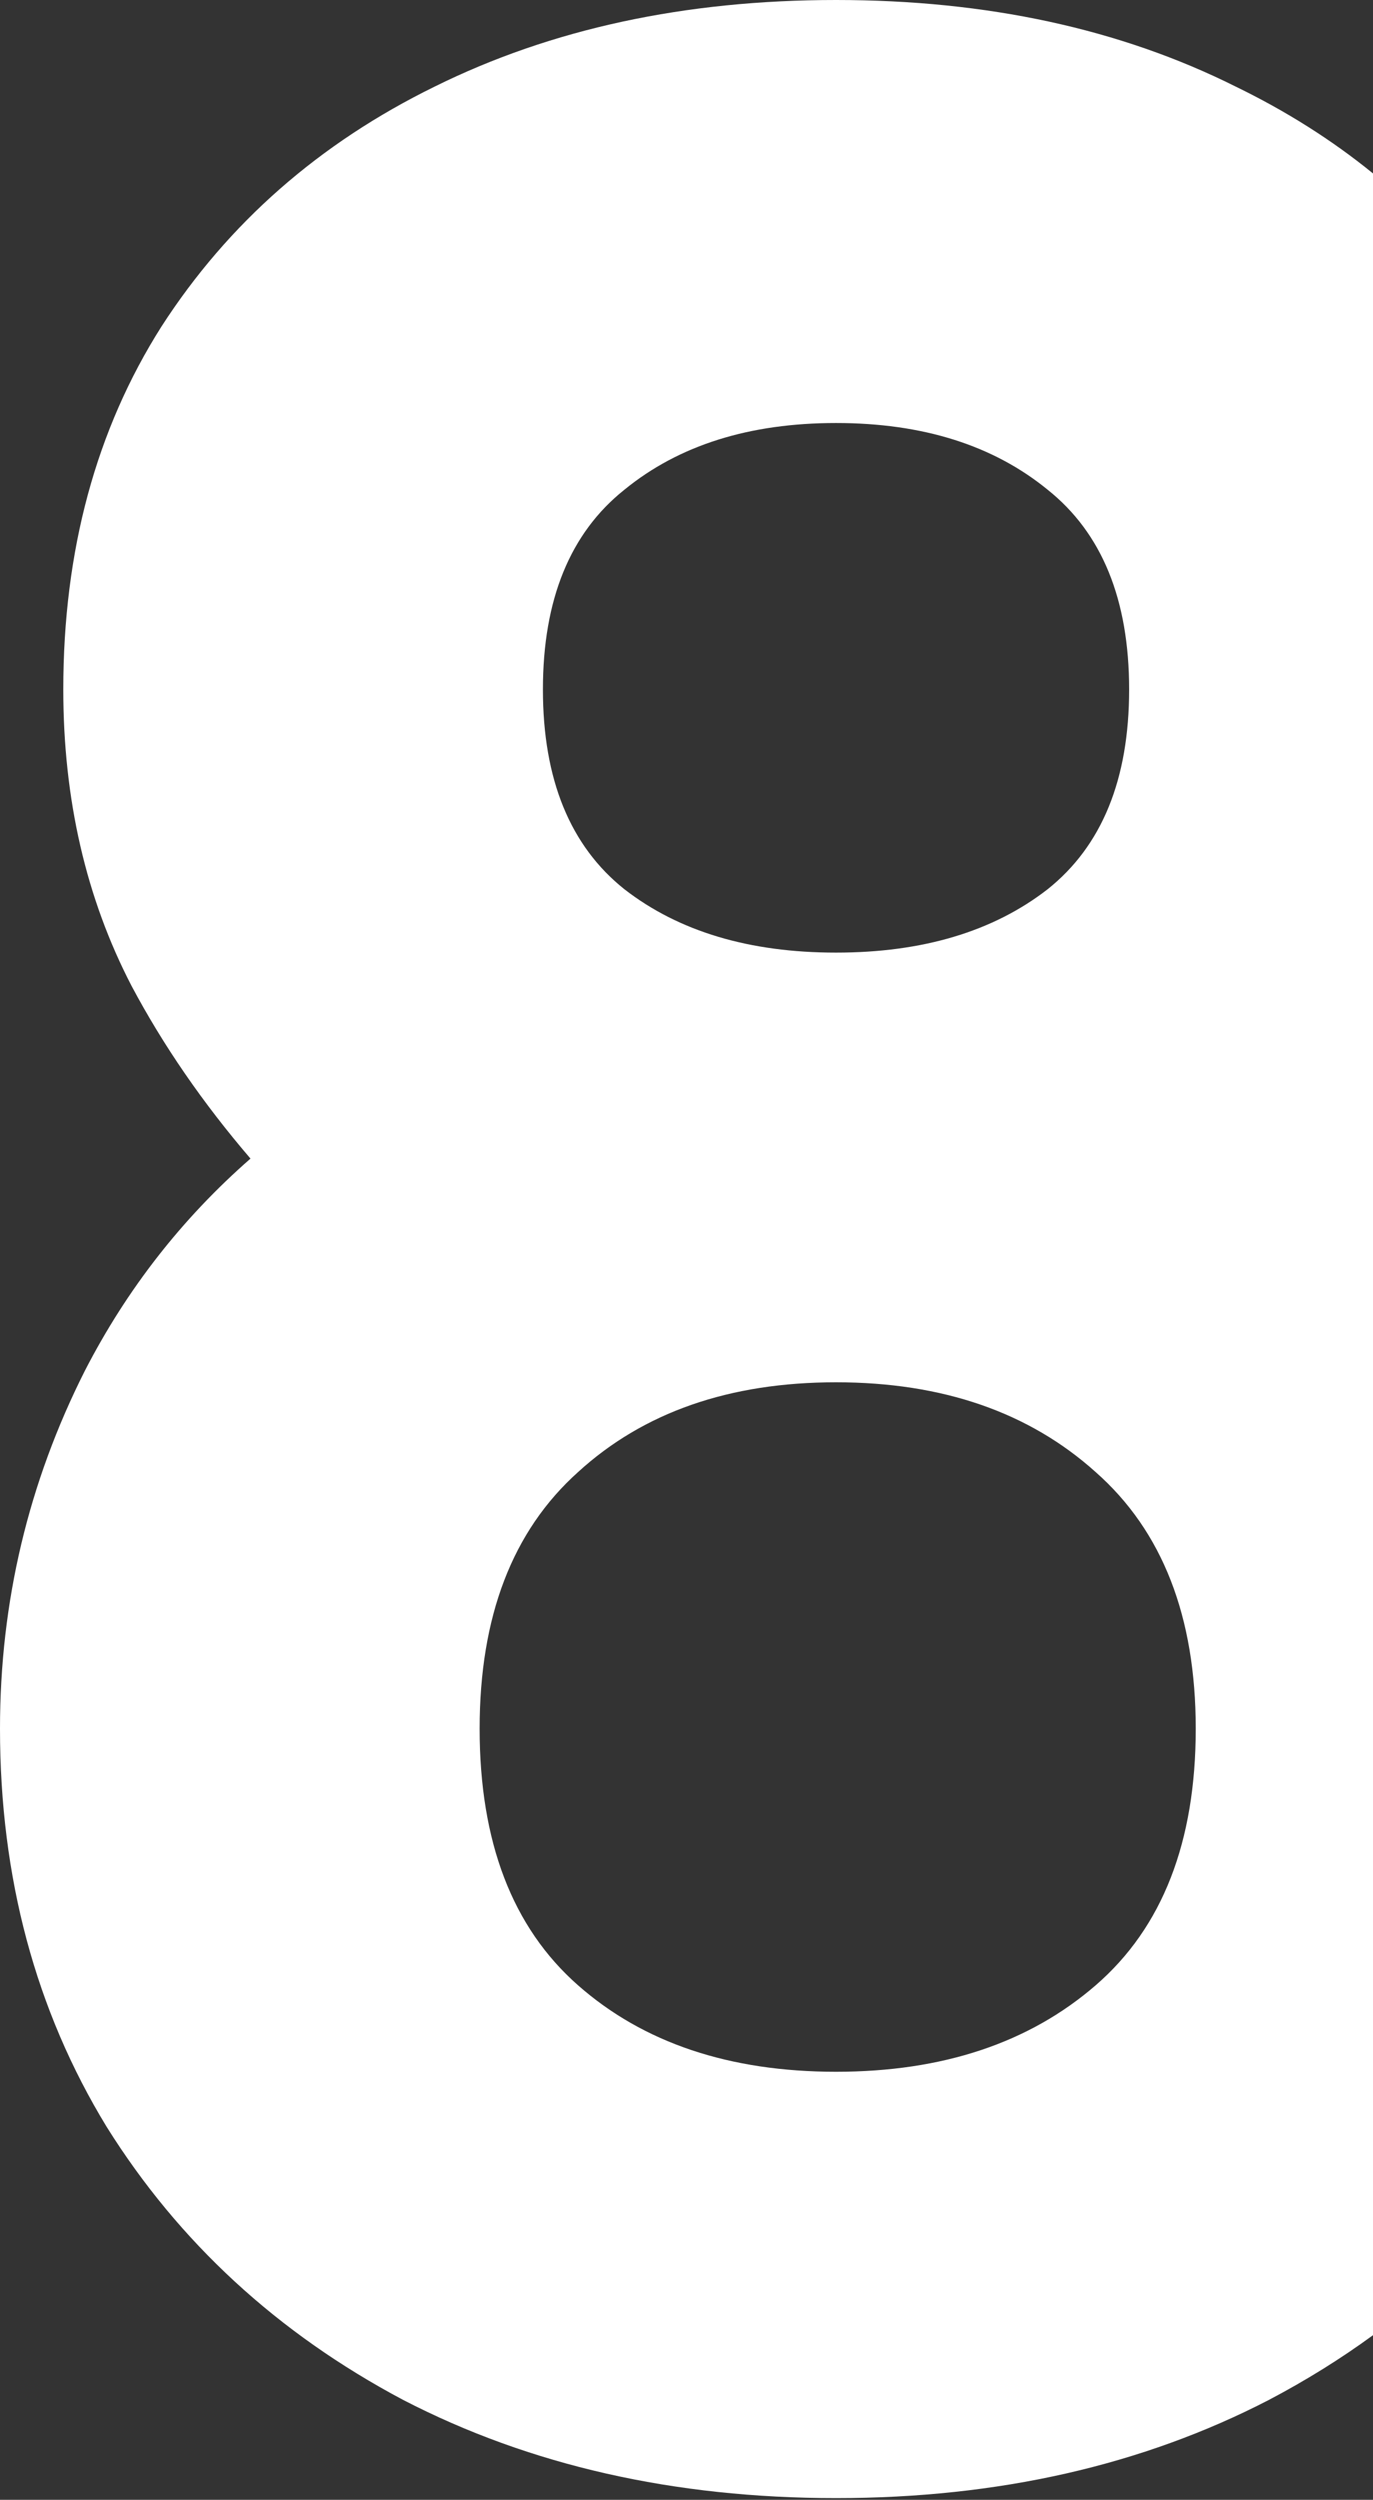 <?xml version="1.0" encoding="UTF-8"?> <svg xmlns="http://www.w3.org/2000/svg" width="329" height="599" viewBox="0 0 329 599" fill="none"><rect x="0" y="0" width="329" height="599" fill="#333333" stroke="none"/><path d="M200.328 0C236.509 0 268.434 6.917 296.103 20.751C308.22 26.637 319.185 33.574 329 41.562V559.553C321.251 565.217 312.946 570.382 304.084 575.046C273.755 590.742 239.17 598.59 200.328 598.59C161.487 598.59 126.902 590.742 96.573 575.046C66.511 559.084 42.833 537.268 25.54 509.6C8.514 481.666 4.37299e-05 449.874 0 414.225C0 383.896 6.785 355.297 20.352 328.427C30.412 308.889 43.636 291.954 60.024 277.62C48.621 264.319 39.12 250.528 31.526 236.244C20.619 215.227 15.165 191.549 15.165 165.211C15.165 131.956 23.013 102.957 38.709 78.216C54.671 53.474 76.487 34.319 104.155 20.751C132.089 6.917 164.147 4.86222e-05 200.328 0ZM200.328 331.22C174.788 331.22 154.171 338.403 138.475 352.77C122.778 366.87 114.93 387.355 114.93 414.225C114.93 441.361 122.778 461.846 138.475 475.68C154.171 489.514 174.789 496.431 200.328 496.431C225.868 496.431 246.62 489.514 262.582 475.68C278.544 461.846 286.525 441.361 286.525 414.225C286.525 387.355 278.544 366.87 262.582 352.77C246.62 338.403 225.868 331.22 200.328 331.22ZM200.328 101.361C179.577 101.361 162.683 106.683 149.647 117.324C136.612 127.7 130.094 143.662 130.094 165.211C130.094 186.76 136.612 202.723 149.647 213.099C162.683 223.208 179.577 228.263 200.328 228.263C221.079 228.263 237.973 223.208 251.009 213.099C264.045 202.723 270.563 186.76 270.563 165.211C270.563 143.662 264.045 127.7 251.009 117.324C237.973 106.683 221.079 101.361 200.328 101.361Z" fill="white"></path></svg> 